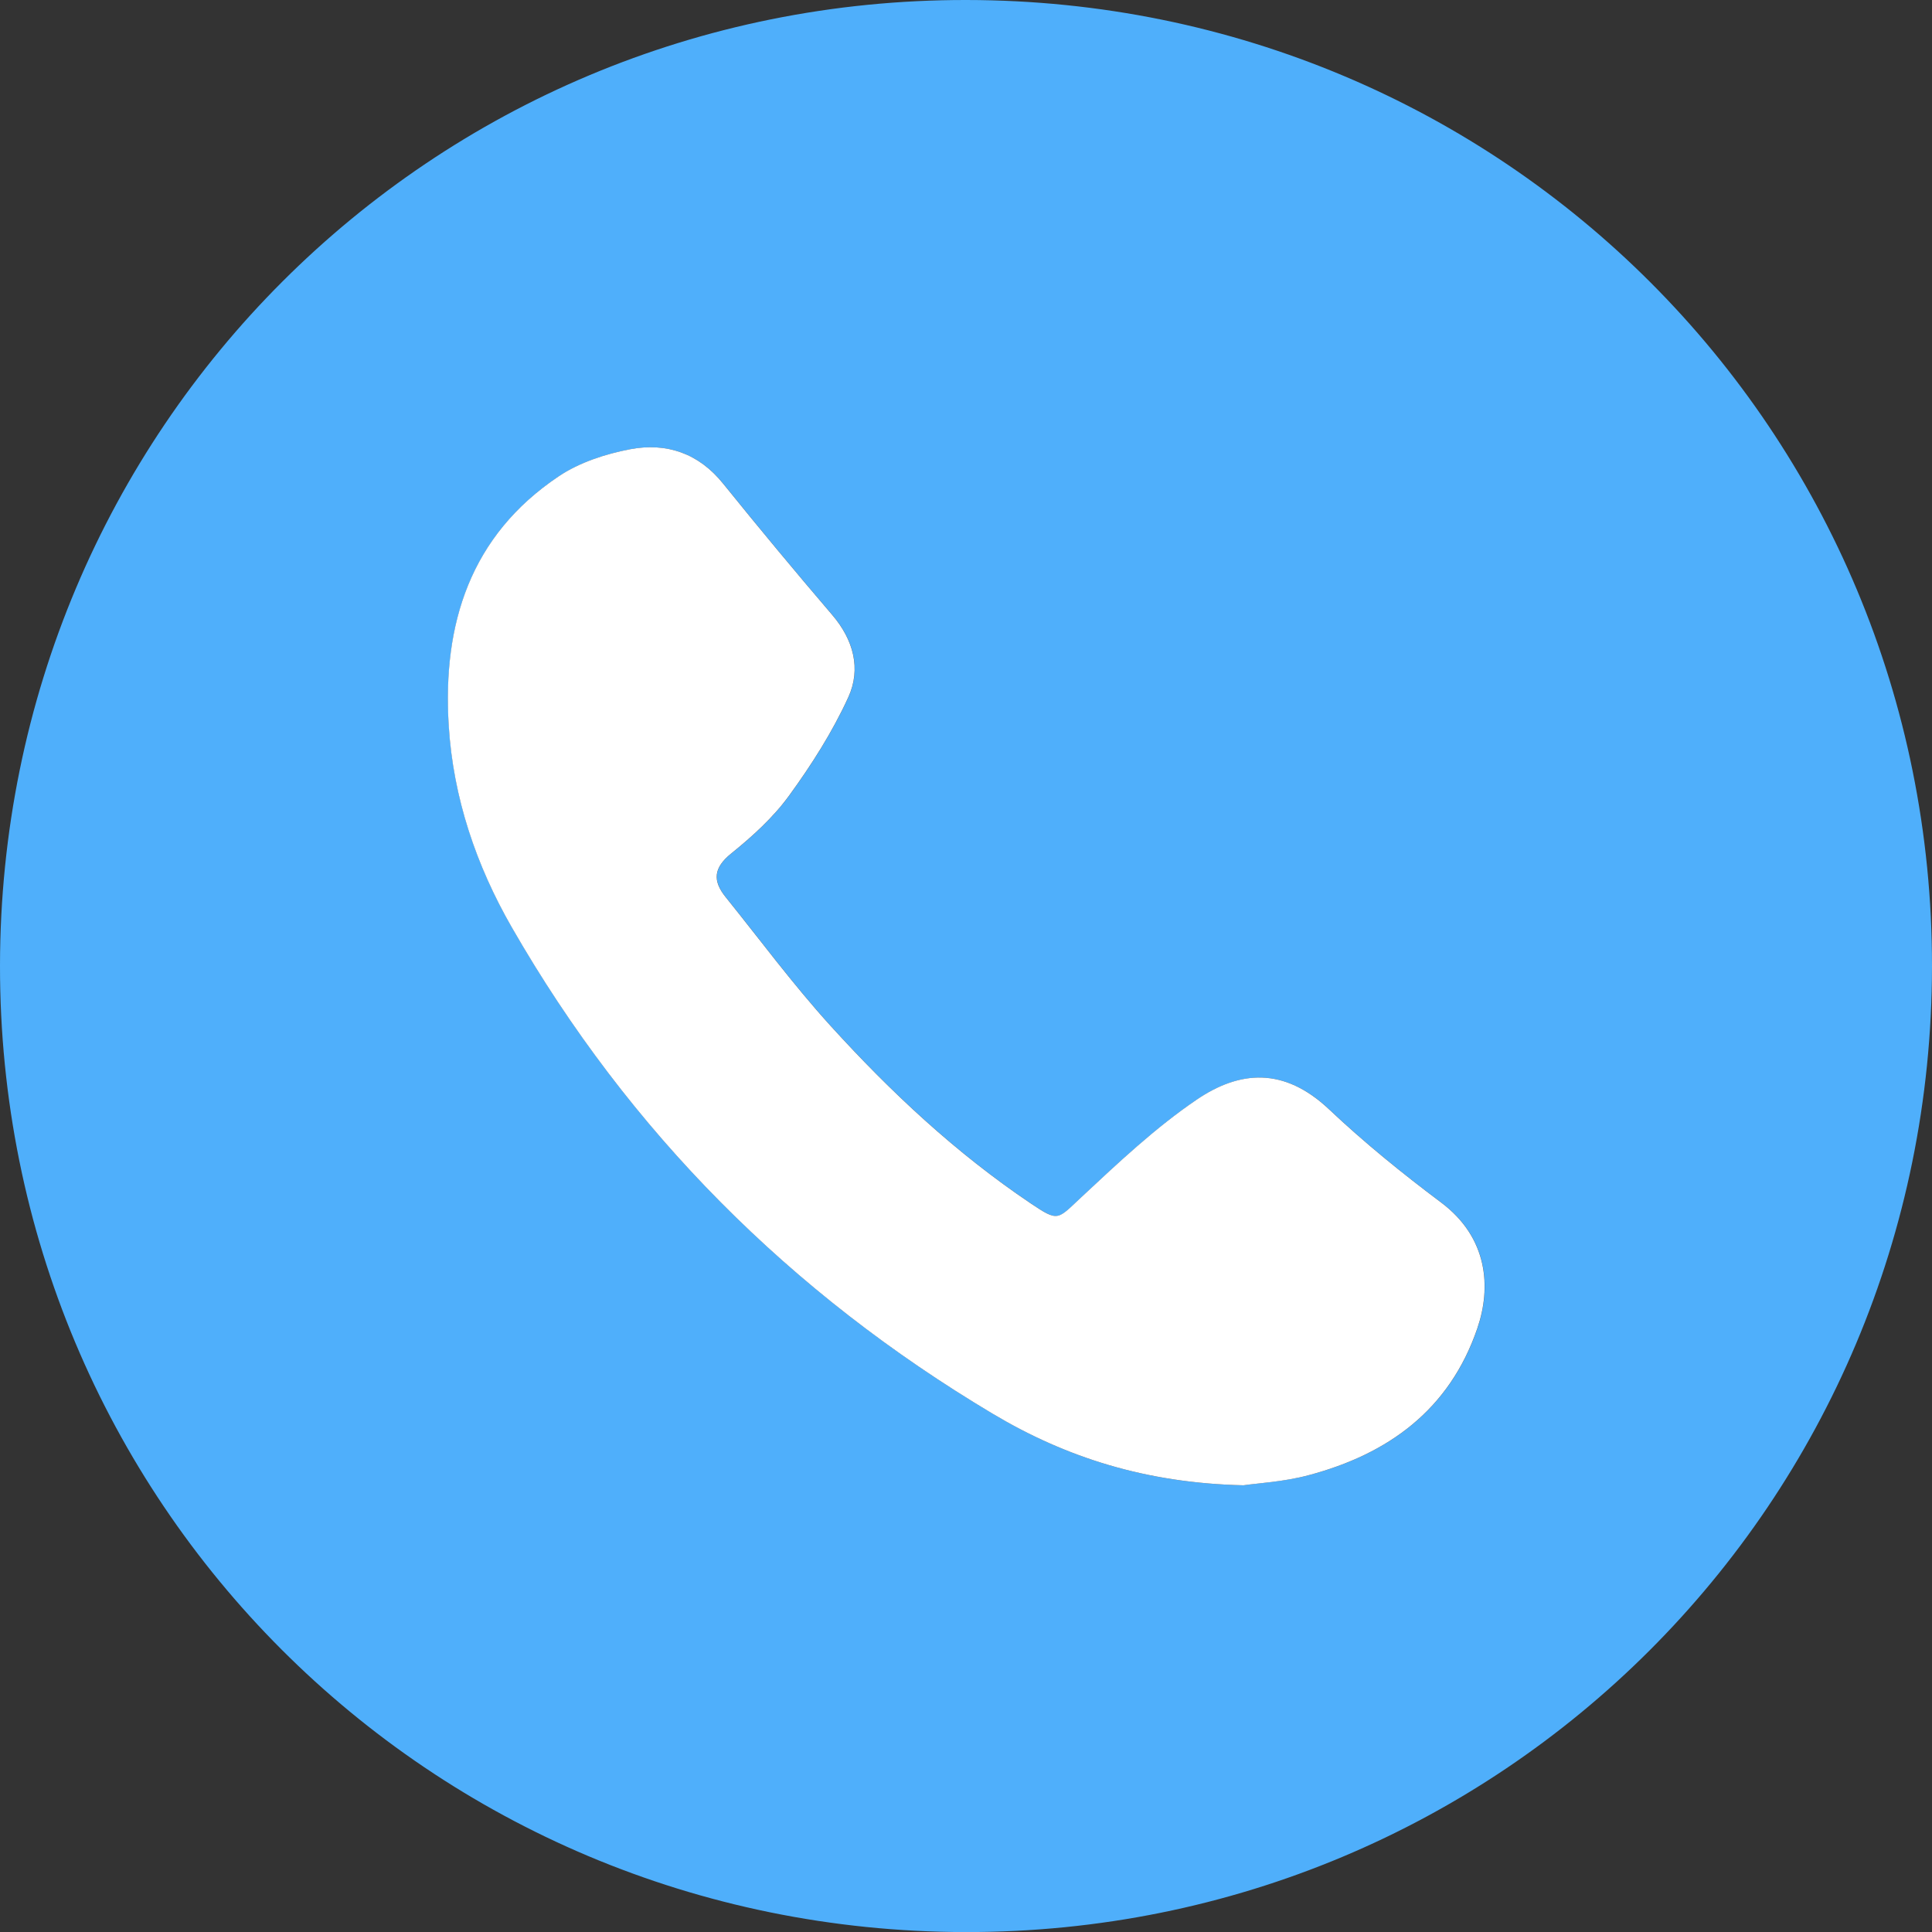 <?xml version="1.0" encoding="utf-8"?>
<!-- Generator: Adobe Illustrator 16.0.0, SVG Export Plug-In . SVG Version: 6.00 Build 0)  -->
<!DOCTYPE svg PUBLIC "-//W3C//DTD SVG 1.1//EN" "http://www.w3.org/Graphics/SVG/1.1/DTD/svg11.dtd">
<svg version="1.1" id="Capa_1" xmlns="http://www.w3.org/2000/svg" xmlns:xlink="http://www.w3.org/1999/xlink" x="0px" y="0px"
	 width="55px" height="55.002px" viewBox="0 0 55 55.002" enable-background="new 0 0 55 55.002" xml:space="preserve">
<rect x="0" y="0" width="55" height="55.002" fill="#333333" stroke="none"/>
<path fill-rule="evenodd" clip-rule="evenodd" fill="#4FAFFB" d="M27.513,0C42.785,0.017,55.014,12.257,55,27.514
	C54.985,42.78,42.733,55.021,27.485,55.002C12.219,54.983-0.016,42.735,0,27.486C0.016,12.219,12.264-0.018,27.513,0z
	 M35.399,42.283c0.408-0.061,1.15-0.1,1.854-0.286c2.276-0.604,4.017-1.866,4.808-4.186c0.395-1.156,0.308-2.573-1.033-3.578
	c-1.104-0.828-2.184-1.702-3.186-2.649c-1.289-1.217-2.55-1.107-3.767-0.282c-1.185,0.804-2.244,1.806-3.296,2.787
	c-0.678,0.633-0.639,0.703-1.433,0.17c-2.127-1.431-3.989-3.172-5.704-5.061c-1.057-1.163-1.995-2.435-2.982-3.66
	c-0.374-0.465-0.347-0.833,0.161-1.243c0.602-0.484,1.193-1.023,1.645-1.644c0.64-0.879,1.234-1.814,1.686-2.801
	c0.37-0.808,0.149-1.636-0.459-2.346c-1.053-1.229-2.088-2.477-3.104-3.736c-0.697-0.866-1.615-1.175-2.648-0.979
	c-0.703,0.135-1.442,0.375-2.031,0.77c-2.519,1.688-3.311,4.199-3.133,7.09c0.126,2.059,0.782,3.988,1.801,5.76
	c3.34,5.813,7.938,10.412,13.688,13.839C30.345,41.489,32.62,42.222,35.399,42.283z"/>
<path fill-rule="evenodd" clip-rule="evenodd" fill="#FFFFFF" d="M35.399,42.283c-2.779-0.062-5.055-0.794-7.136-2.035
	c-5.75-3.427-10.348-8.026-13.688-13.839c-1.019-1.771-1.675-3.701-1.801-5.76c-0.178-2.891,0.614-5.402,3.133-7.09
	c0.589-0.395,1.328-0.635,2.031-0.77c1.033-0.196,1.951,0.112,2.648,0.979c1.017,1.26,2.052,2.507,3.104,3.736
	c0.608,0.71,0.829,1.538,0.459,2.346c-0.451,0.986-1.046,1.922-1.686,2.801c-0.451,0.62-1.043,1.159-1.645,1.644
	c-0.508,0.41-0.535,0.778-0.161,1.243c0.987,1.226,1.926,2.497,2.982,3.66c1.715,1.889,3.577,3.63,5.704,5.061
	c0.794,0.533,0.755,0.463,1.433-0.17c1.052-0.981,2.111-1.983,3.296-2.787c1.217-0.825,2.478-0.935,3.767,0.282
	c1.002,0.947,2.082,1.821,3.186,2.649c1.341,1.005,1.428,2.422,1.033,3.578c-0.791,2.319-2.531,3.582-4.808,4.186
	C36.55,42.184,35.808,42.223,35.399,42.283z"/>
</svg>
